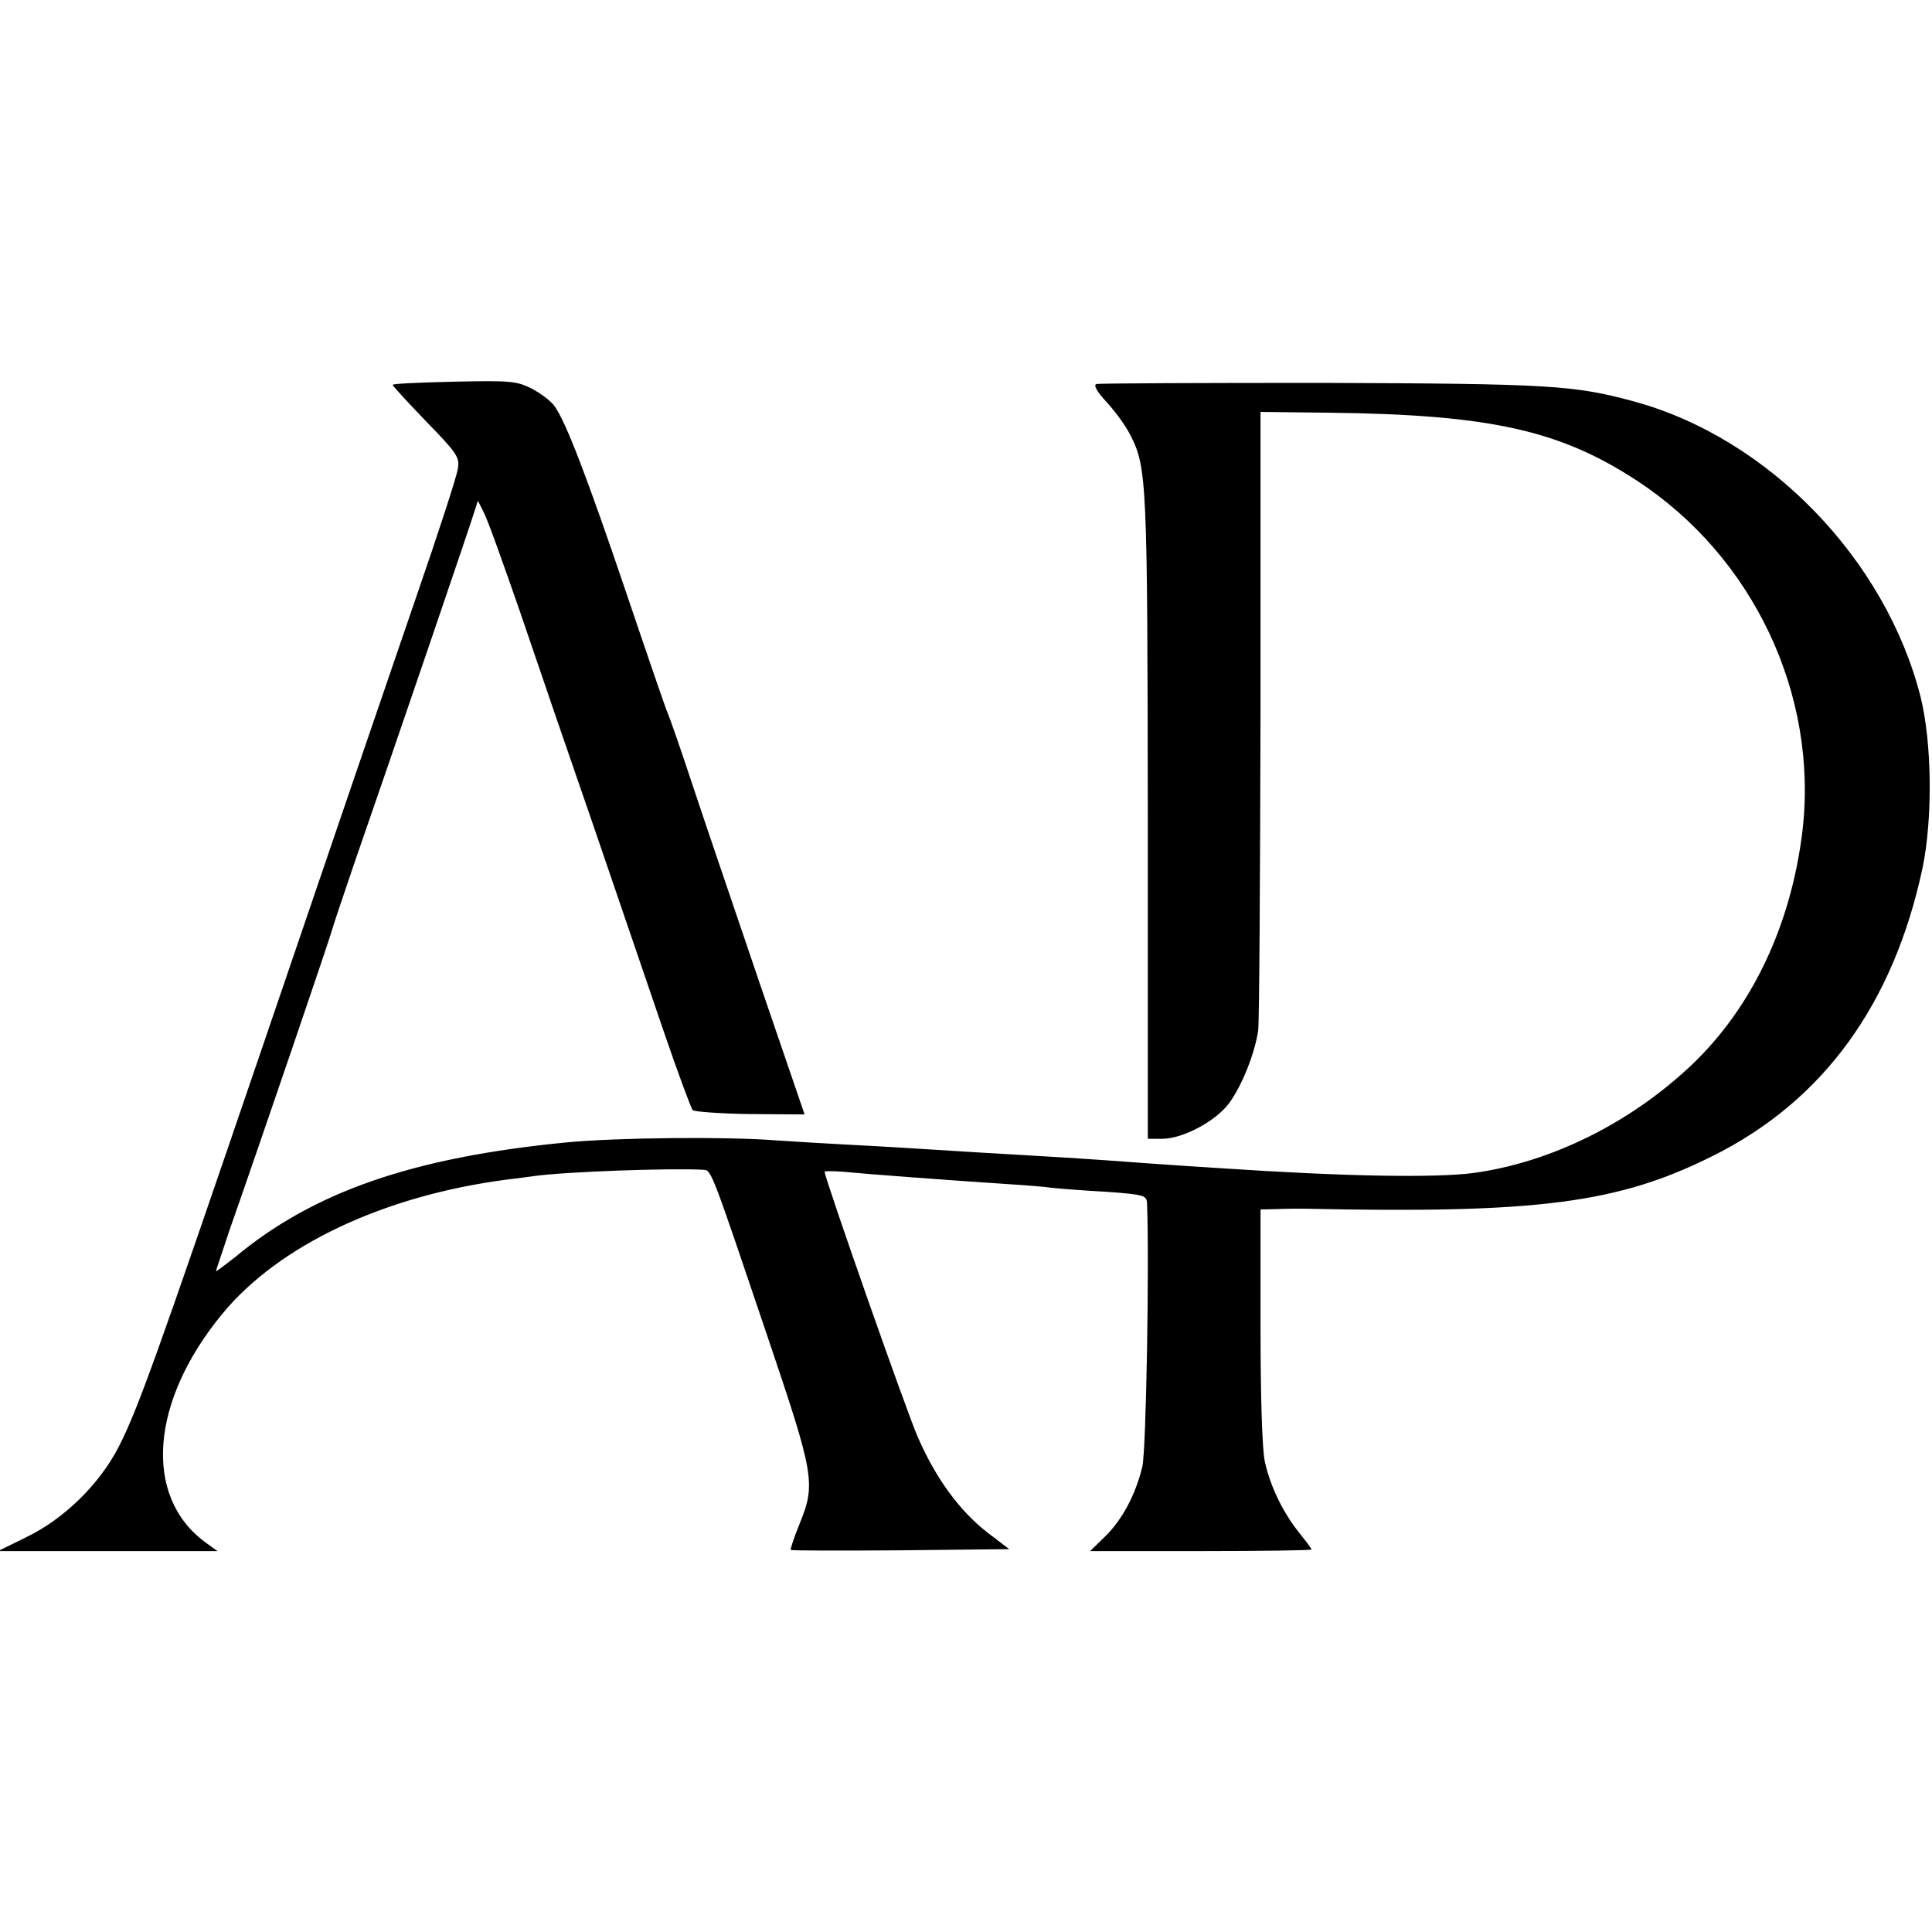 <?xml version="1.0" standalone="no"?>
<!DOCTYPE svg PUBLIC "-//W3C//DTD SVG 20010904//EN"
 "http://www.w3.org/TR/2001/REC-SVG-20010904/DTD/svg10.dtd">
<svg version="1.0" xmlns="http://www.w3.org/2000/svg"
 width="492pt" height="492pt" viewBox="0 0 492 492"
 preserveAspectRatio="xMidYMid meet">
<g transform="translate(0,492) scale(0.1,-0.1)"
fill="#000000" stroke="none">
<path d="M1000 3940 c0 -3 39 -45 86 -94 78 -80 85 -91 80 -119 -2 -18 -50
-165 -106 -327 -114 -332 -171 -499 -393 -1150 -269 -788 -316 -919 -365
-1015 -49 -95 -139 -183 -234 -229 l-73 -36 279 0 280 0 -32 23 c-158 117
-139 359 44 581 144 175 411 301 724 342 25 3 56 7 70 9 75 11 351 21 432 16
20 -1 21 -6 162 -423 120 -355 124 -376 82 -479 -14 -35 -24 -64 -22 -66 2 -2
127 -2 279 -1 l277 3 -55 42 c-71 55 -132 138 -178 244 -29 66 -237 659 -237
675 0 2 21 2 48 0 62 -6 233 -19 412 -31 47 -3 101 -7 120 -10 19 -2 81 -7
138 -10 95 -7 102 -9 103 -29 6 -145 -2 -630 -12 -671 -17 -71 -51 -135 -95
-178 l-38 -37 282 0 c155 0 282 2 282 4 0 2 -14 21 -31 42 -43 54 -74 119 -88
182 -7 32 -11 168 -11 347 l0 295 43 1 c23 1 53 1 67 1 596 -13 801 14 1041
134 282 140 461 387 535 734 26 126 24 318 -5 435 -89 351 -388 660 -731 753
-151 41 -214 45 -795 47 -308 0 -566 -1 -573 -3 -8 -3 2 -20 27 -47 22 -24 48
-60 59 -82 43 -83 44 -119 45 -975 l0 -818 37 0 c52 0 137 45 171 92 33 46 64
125 73 183 3 22 5 386 6 808 l0 768 178 -2 c404 -5 583 -44 779 -172 298 -194
464 -546 423 -894 -29 -238 -127 -446 -279 -592 -157 -150 -361 -251 -558
-278 -100 -13 -328 -9 -643 12 -128 8 -236 16 -290 20 -30 2 -100 7 -155 10
-55 3 -131 8 -170 10 -191 12 -238 15 -335 20 -58 3 -140 8 -184 11 -129 10
-403 7 -531 -5 -394 -38 -647 -126 -847 -293 -27 -21 -48 -37 -48 -35 0 2 16
48 34 103 77 219 258 750 261 764 2 8 27 83 55 165 99 285 302 880 309 905 l8
25 15 -30 c9 -16 50 -131 93 -255 42 -124 126 -369 187 -545 60 -176 140 -409
177 -518 37 -108 71 -200 75 -204 4 -4 70 -9 146 -10 l139 -1 -115 336 c-63
186 -140 411 -170 502 -30 91 -59 174 -64 185 -5 11 -52 148 -105 305 -101
298 -154 436 -183 476 -9 13 -36 33 -59 45 -38 19 -56 20 -198 17 -85 -2 -155
-5 -155 -8z"/>
</g>
</svg>
